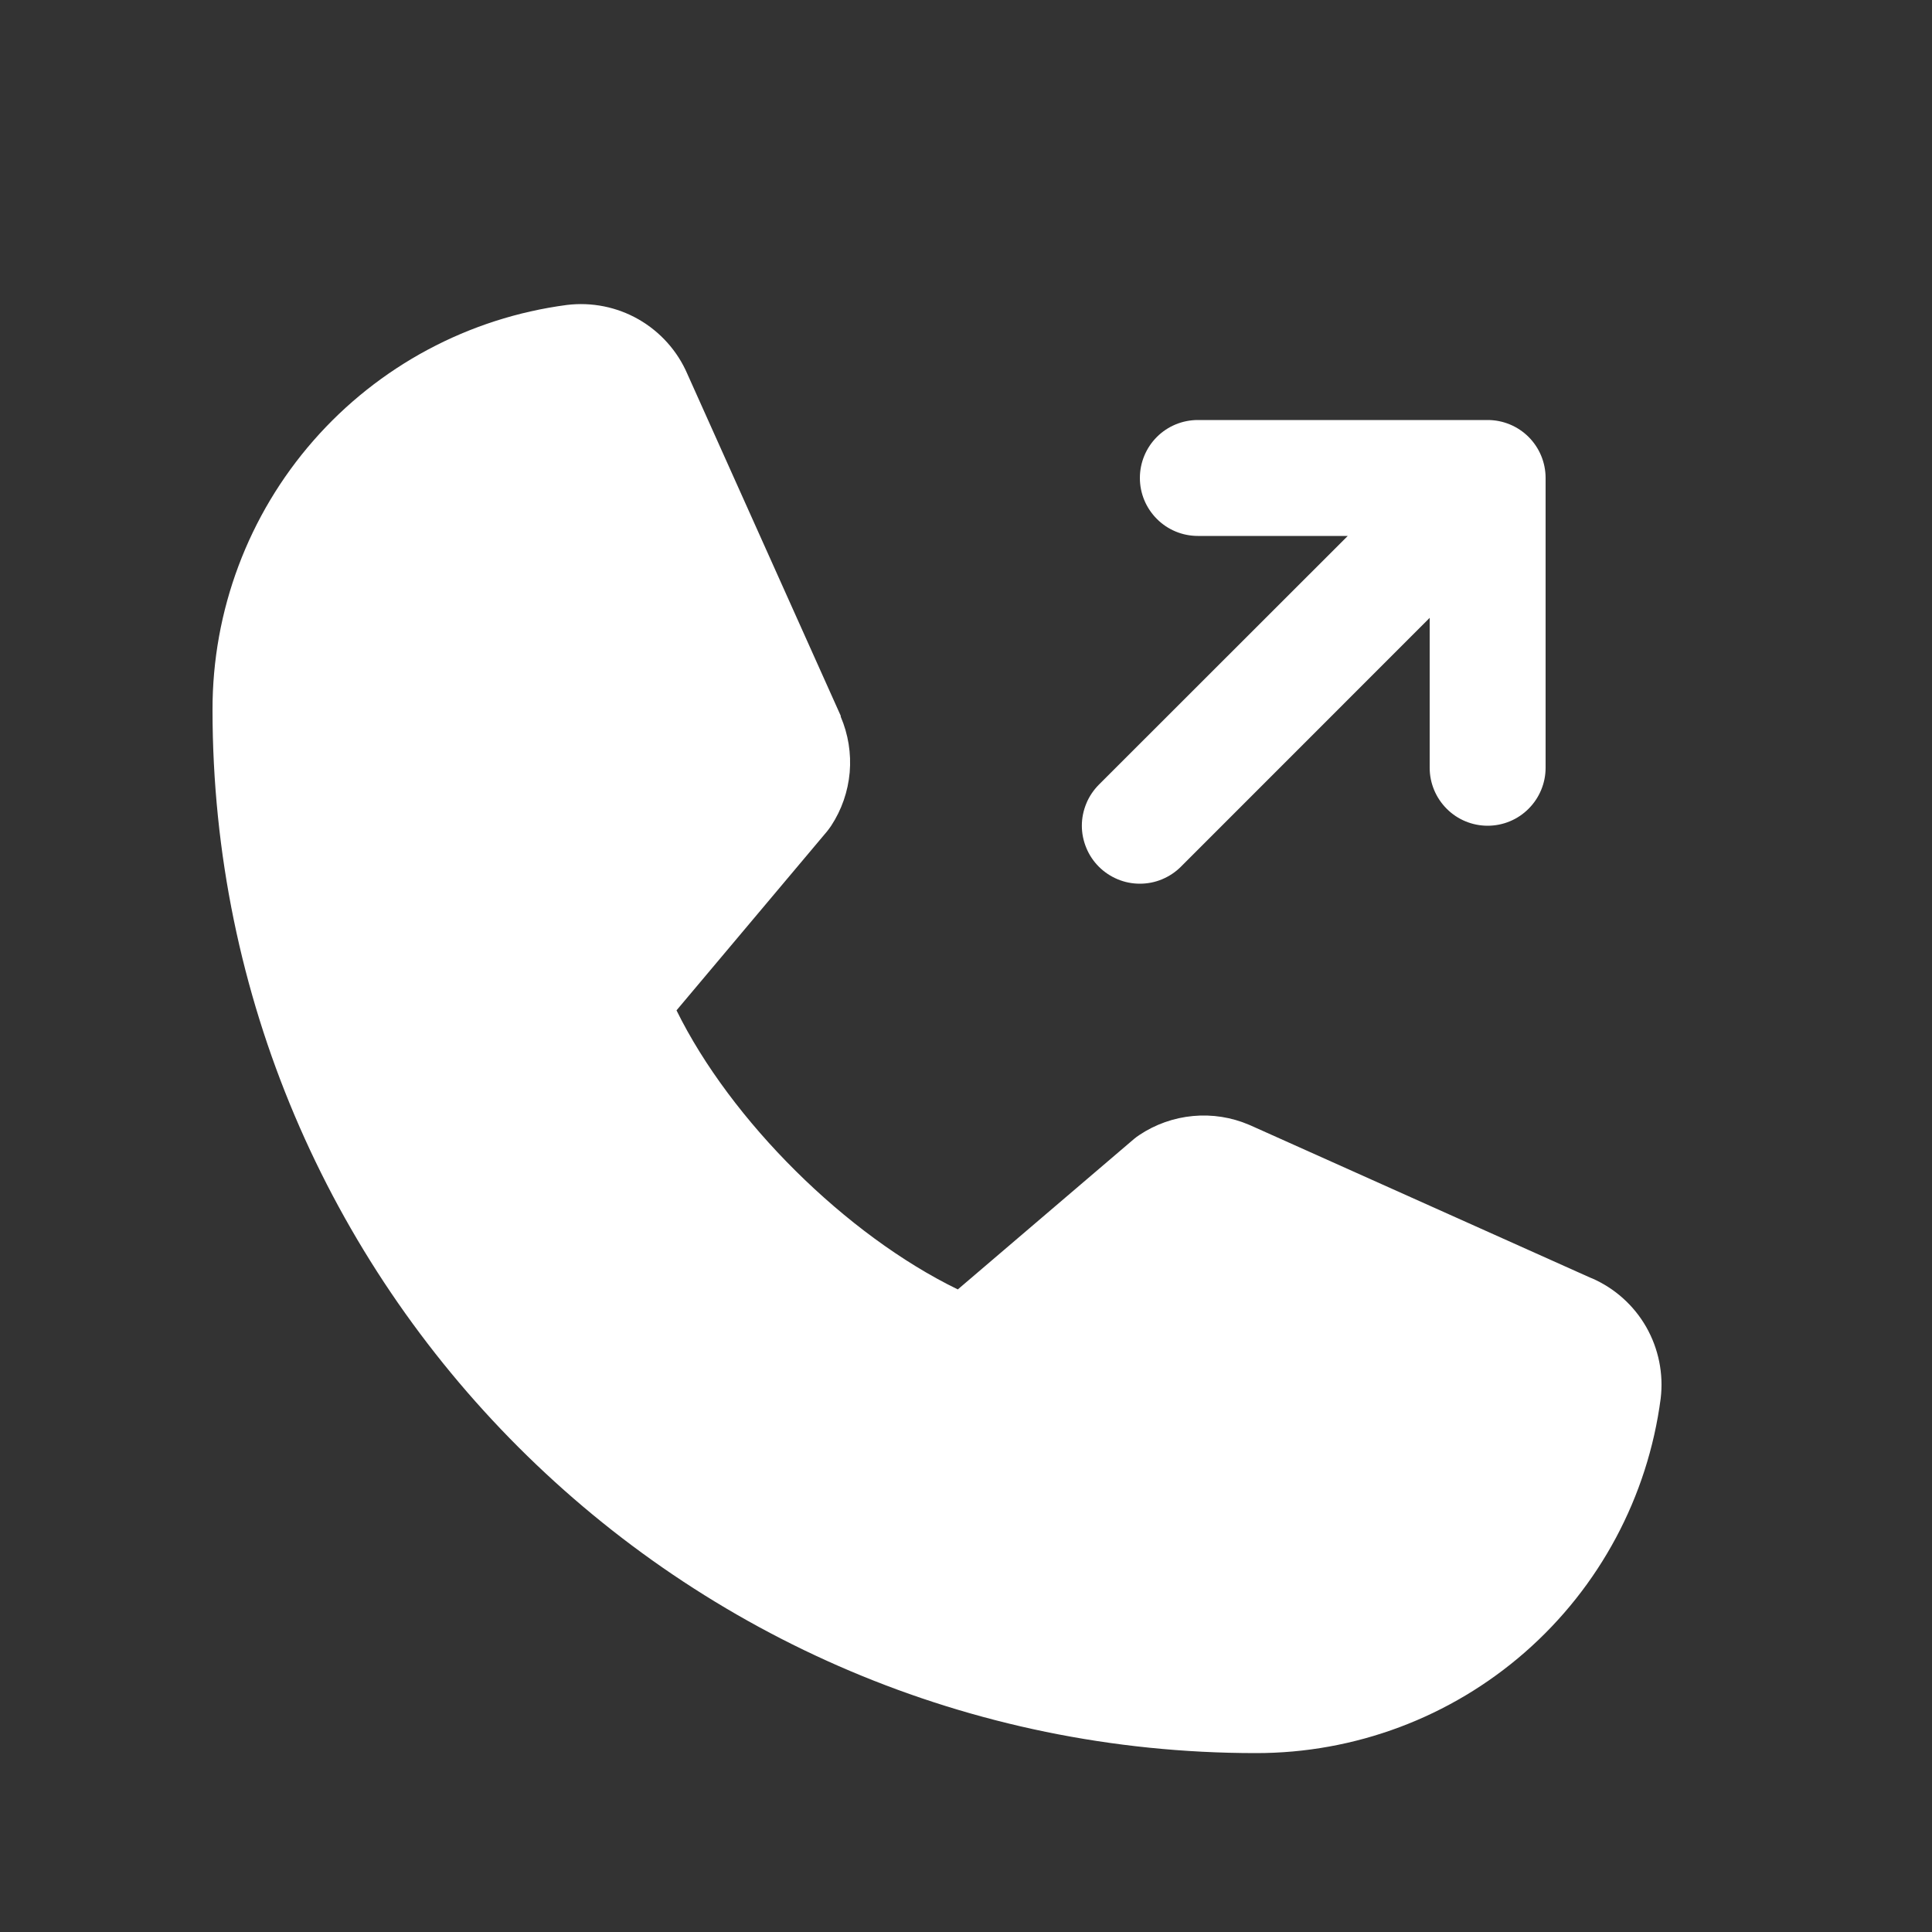 <svg width="25" height="25" viewBox="0 0 25 25" fill="none" xmlns="http://www.w3.org/2000/svg">
<rect x="0" y="0" width="25" height="25" fill="#333333" stroke="none"/>
<path d="M14.219 11.215C14.15 11.146 14.094 11.063 14.057 10.972C14.019 10.881 13.999 10.783 13.999 10.685C13.999 10.586 14.019 10.489 14.057 10.397C14.094 10.306 14.15 10.224 14.219 10.154L17.44 6.935H15.5C15.301 6.935 15.11 6.856 14.97 6.715C14.829 6.574 14.75 6.384 14.75 6.185C14.75 5.986 14.829 5.795 14.97 5.654C15.11 5.514 15.301 5.435 15.5 5.435H19.25C19.449 5.435 19.64 5.514 19.78 5.654C19.921 5.795 20 5.986 20 6.185V9.935C20 10.133 19.921 10.324 19.78 10.465C19.64 10.606 19.449 10.685 19.25 10.685C19.051 10.685 18.86 10.606 18.72 10.465C18.579 10.324 18.5 10.133 18.5 9.935V7.995L15.281 11.215C15.211 11.285 15.128 11.34 15.037 11.378C14.946 11.416 14.849 11.435 14.75 11.435C14.651 11.435 14.554 11.416 14.463 11.378C14.372 11.34 14.289 11.285 14.219 11.215ZM20.594 16.54L16.178 14.561L16.166 14.556C15.936 14.457 15.686 14.418 15.438 14.441C15.19 14.464 14.951 14.548 14.743 14.687C14.719 14.703 14.695 14.72 14.673 14.739L12.394 16.685C10.948 15.982 9.456 14.501 8.754 13.074L10.702 10.758C10.721 10.734 10.738 10.711 10.755 10.686C10.891 10.479 10.973 10.242 10.995 9.995C11.016 9.749 10.976 9.501 10.879 9.274V9.262L8.894 4.838C8.766 4.541 8.544 4.294 8.264 4.133C7.983 3.972 7.657 3.907 7.336 3.946C6.066 4.113 4.9 4.737 4.056 5.701C3.212 6.665 2.748 7.903 2.75 9.185C2.75 16.628 8.806 22.685 16.25 22.685C17.531 22.687 18.77 22.223 19.734 21.379C20.698 20.535 21.322 19.369 21.489 18.098C21.528 17.777 21.462 17.452 21.302 17.171C21.141 16.89 20.894 16.669 20.597 16.54H20.594Z" fill="white"/>
</svg>
